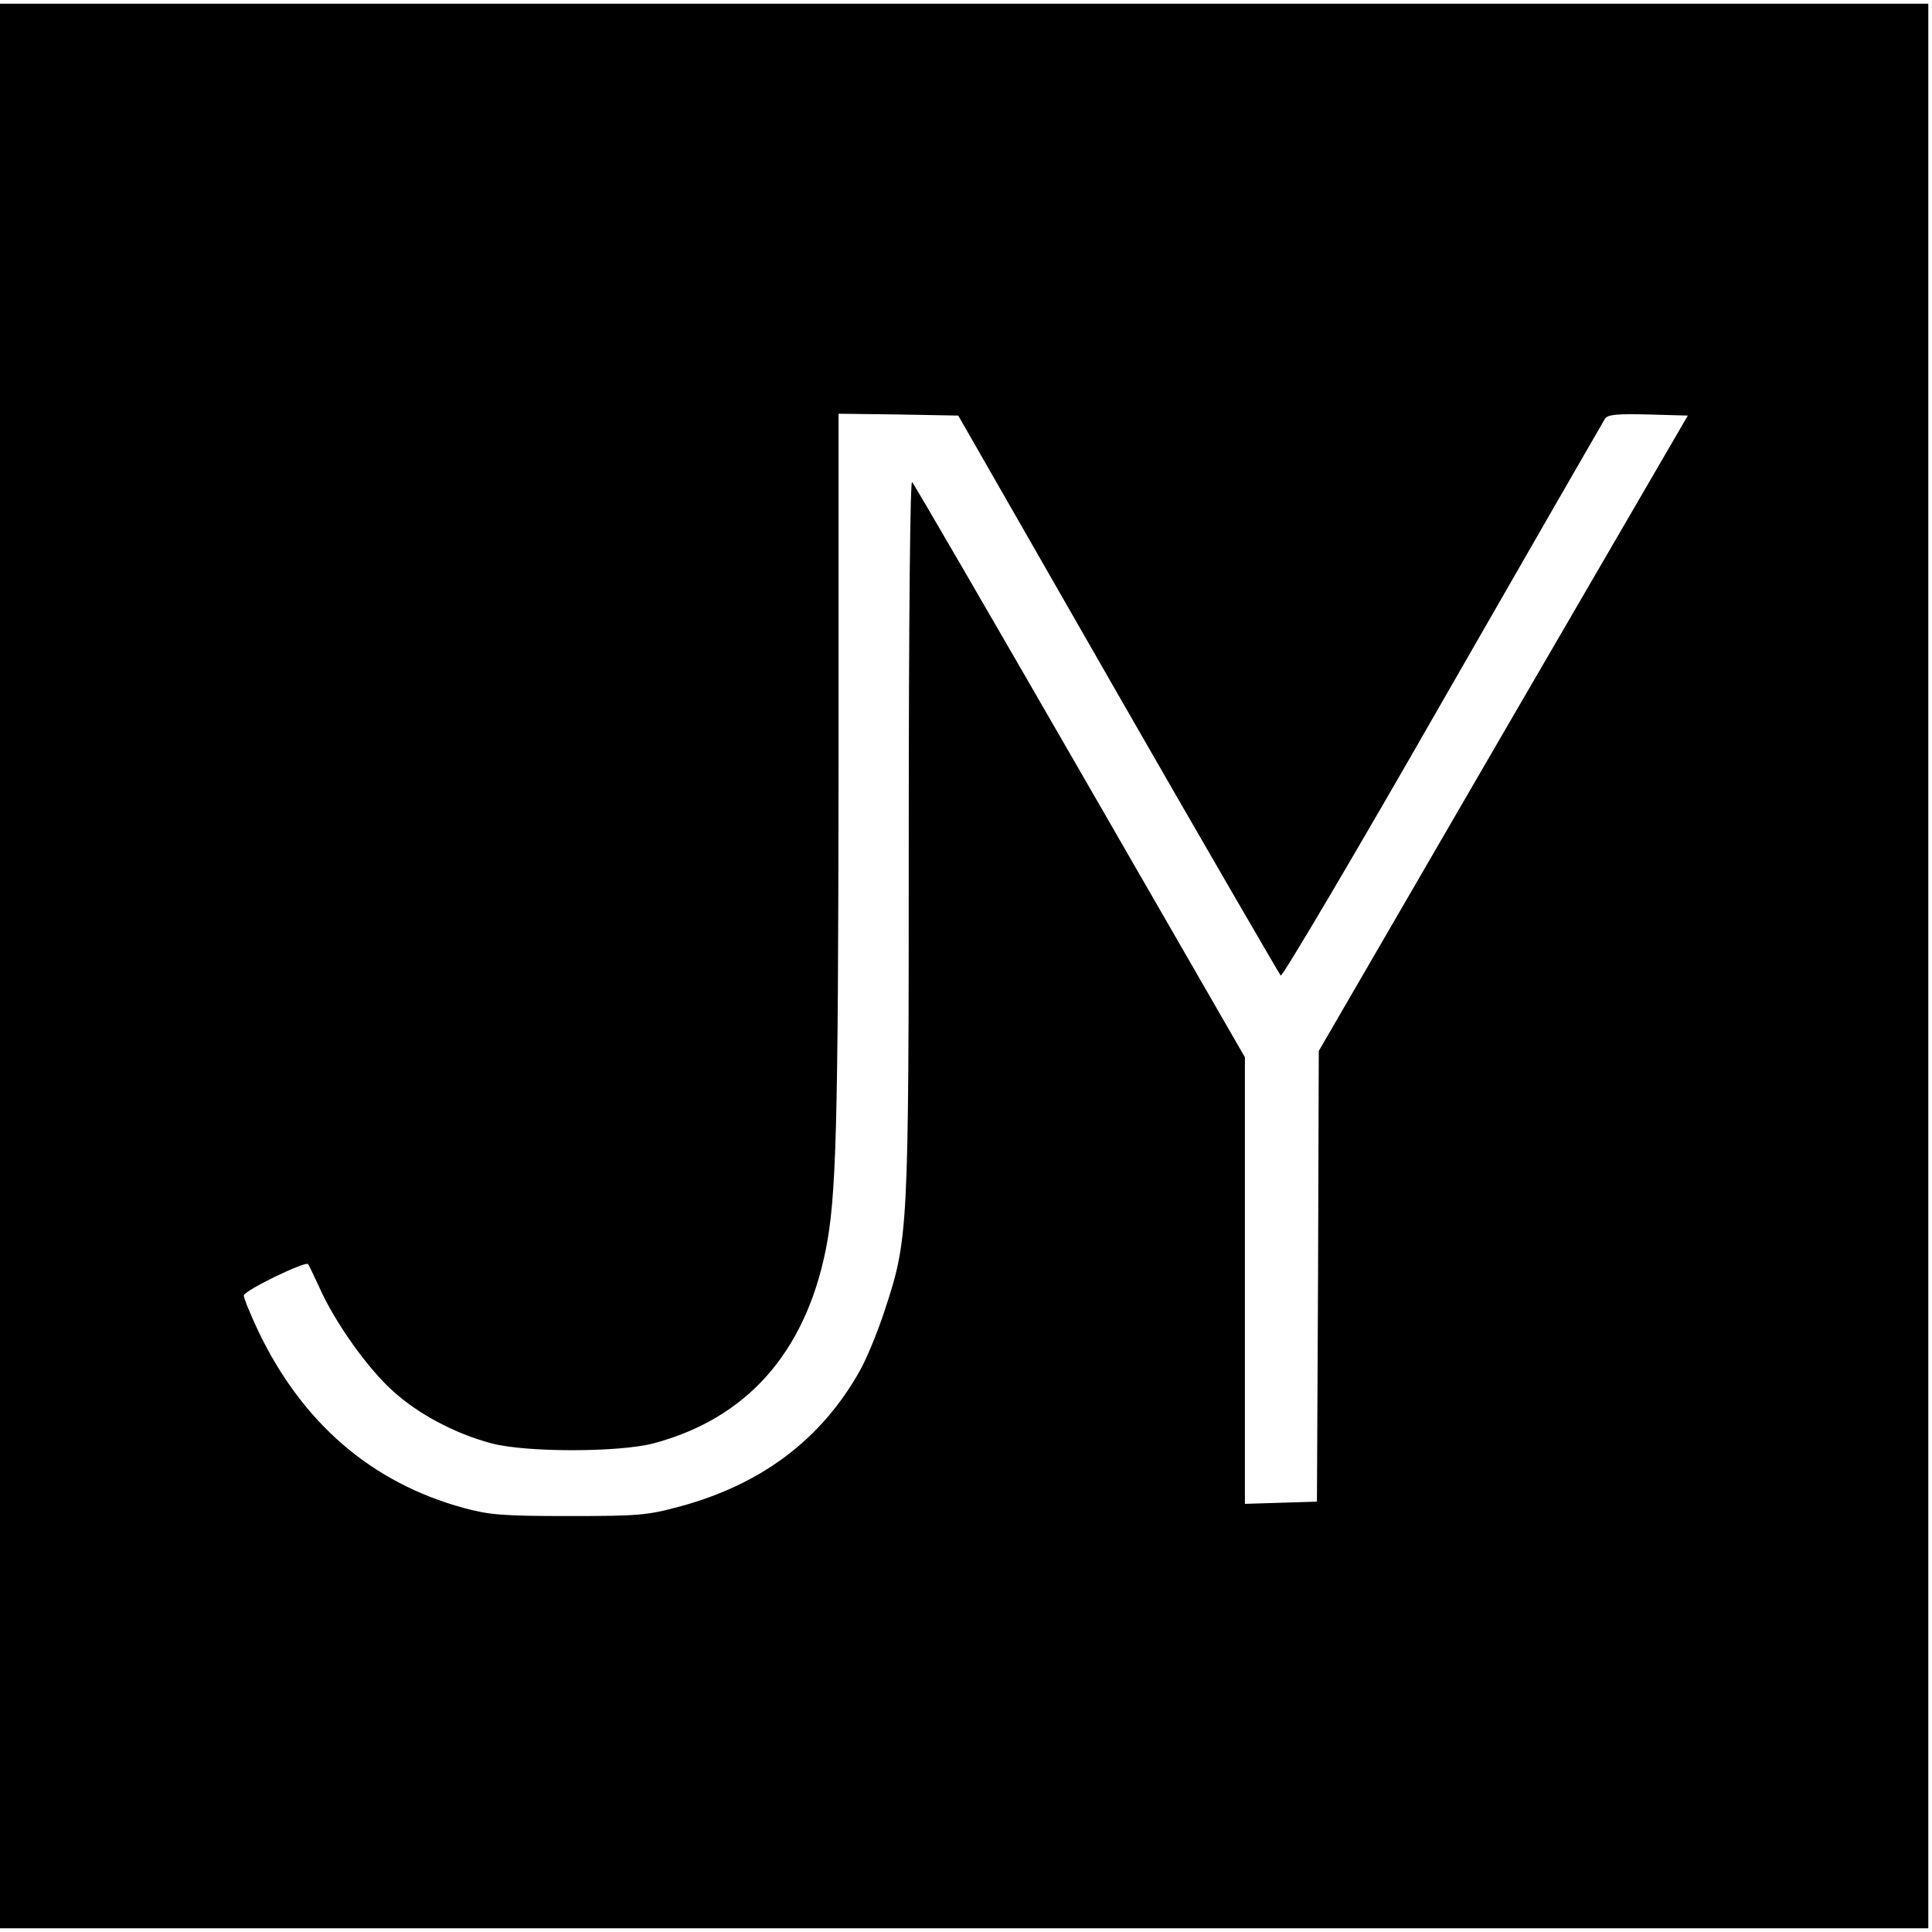 <?xml version="1.0" standalone="no"?>
<!DOCTYPE svg PUBLIC "-//W3C//DTD SVG 20010904//EN"
 "http://www.w3.org/TR/2001/REC-SVG-20010904/DTD/svg10.dtd">
<svg version="1.0" xmlns="http://www.w3.org/2000/svg"
 width="523pt" height="523pt" viewBox="0 0 523 523"
 preserveAspectRatio="xMidYMid meet">
<g transform="translate(0,523) scale(0.1,-0.1)"
fill="#000000" stroke="none">
<path d="M0 2615 l0 -2605 2610 0 2610 0 0 2605 0 2605 -2610 0 -2610 0 0
-2605z m3026 736 c238 -415 437 -757 441 -762 4 -4 202 330 438 743 237 413
435 757 440 765 8 11 35 13 117 11 l107 -3 -500 -860 -499 -860 -2 -610 -3
-610 -97 -3 -98 -3 0 605 0 604 -446 774 c-245 425 -449 777 -455 783 -5 5 -9
-357 -9 -959 0 -1078 -1 -1089 -66 -1286 -19 -58 -49 -130 -66 -160 -104 -186
-266 -308 -487 -368 -89 -24 -112 -26 -301 -26 -179 0 -215 3 -285 22 -249 68
-437 230 -556 479 -21 45 -39 88 -39 96 0 13 167 94 174 85 2 -2 15 -30 30
-62 42 -95 131 -220 199 -281 69 -63 169 -116 267 -142 91 -25 347 -25 440 0
250 67 408 243 465 522 29 144 34 327 35 1303 l0 962 162 -2 162 -3 432 -754z"/>
</g>
</svg>
